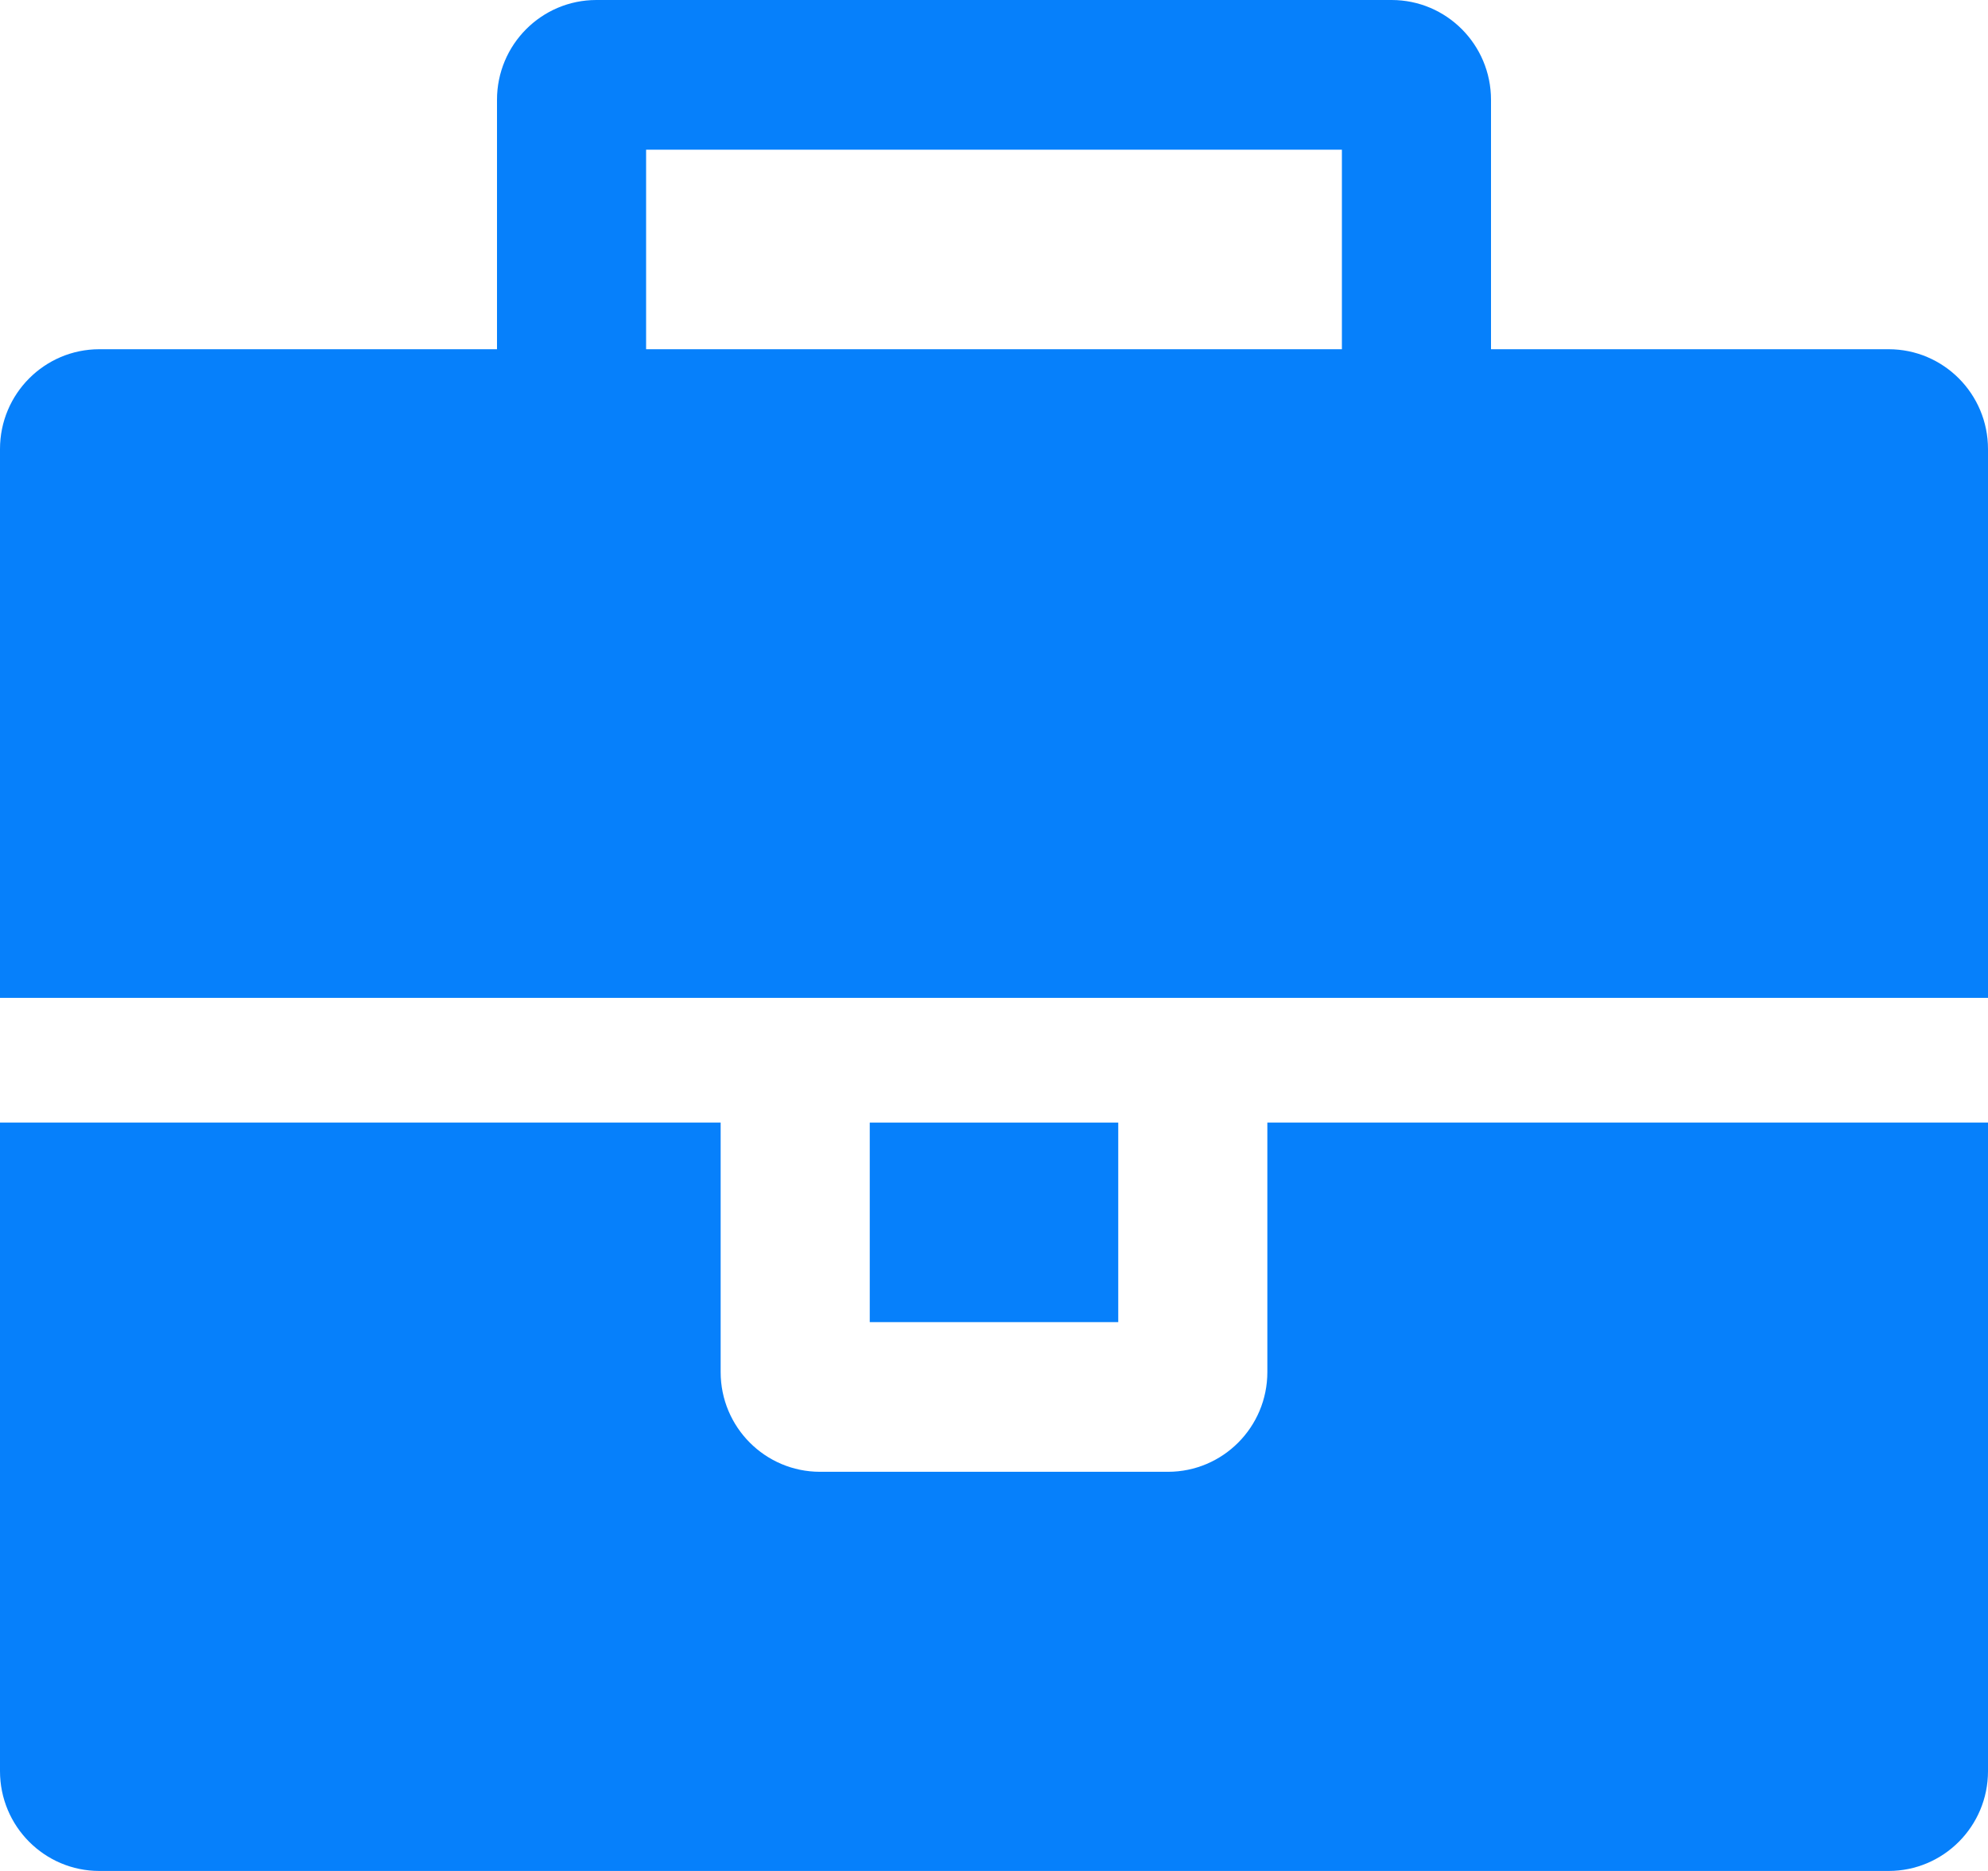 <svg width="34" height="32" viewBox="0 0 34 32" fill="none" xmlns="http://www.w3.org/2000/svg">
<path fill-rule="evenodd" clip-rule="evenodd" d="M10.2 0C9.261 0 8.5 0.764 8.5 1.707V5.973H1.7C0.761 5.973 0 6.737 0 7.68V17.067H34V7.68C34 6.737 33.239 5.973 32.3 5.973H25.5V1.707C25.5 0.764 24.739 0 23.8 0H10.2ZM22.95 5.973H11.05V2.56H22.95V5.973Z" fill="#0680FB"/>
<path d="M0 30.293C0 31.236 0.761 32 1.7 32H32.3C33.239 32 34 31.236 34 30.293V19.2H21.675V23.467C21.675 24.409 20.914 25.173 19.975 25.173H14.025C13.086 25.173 12.325 24.409 12.325 23.467V19.2H0V30.293Z" fill="#0680FB"/>
<path d="M14.875 19.2H19.125V22.613H14.875V19.2Z" fill="#0680FB"/>
</svg>
